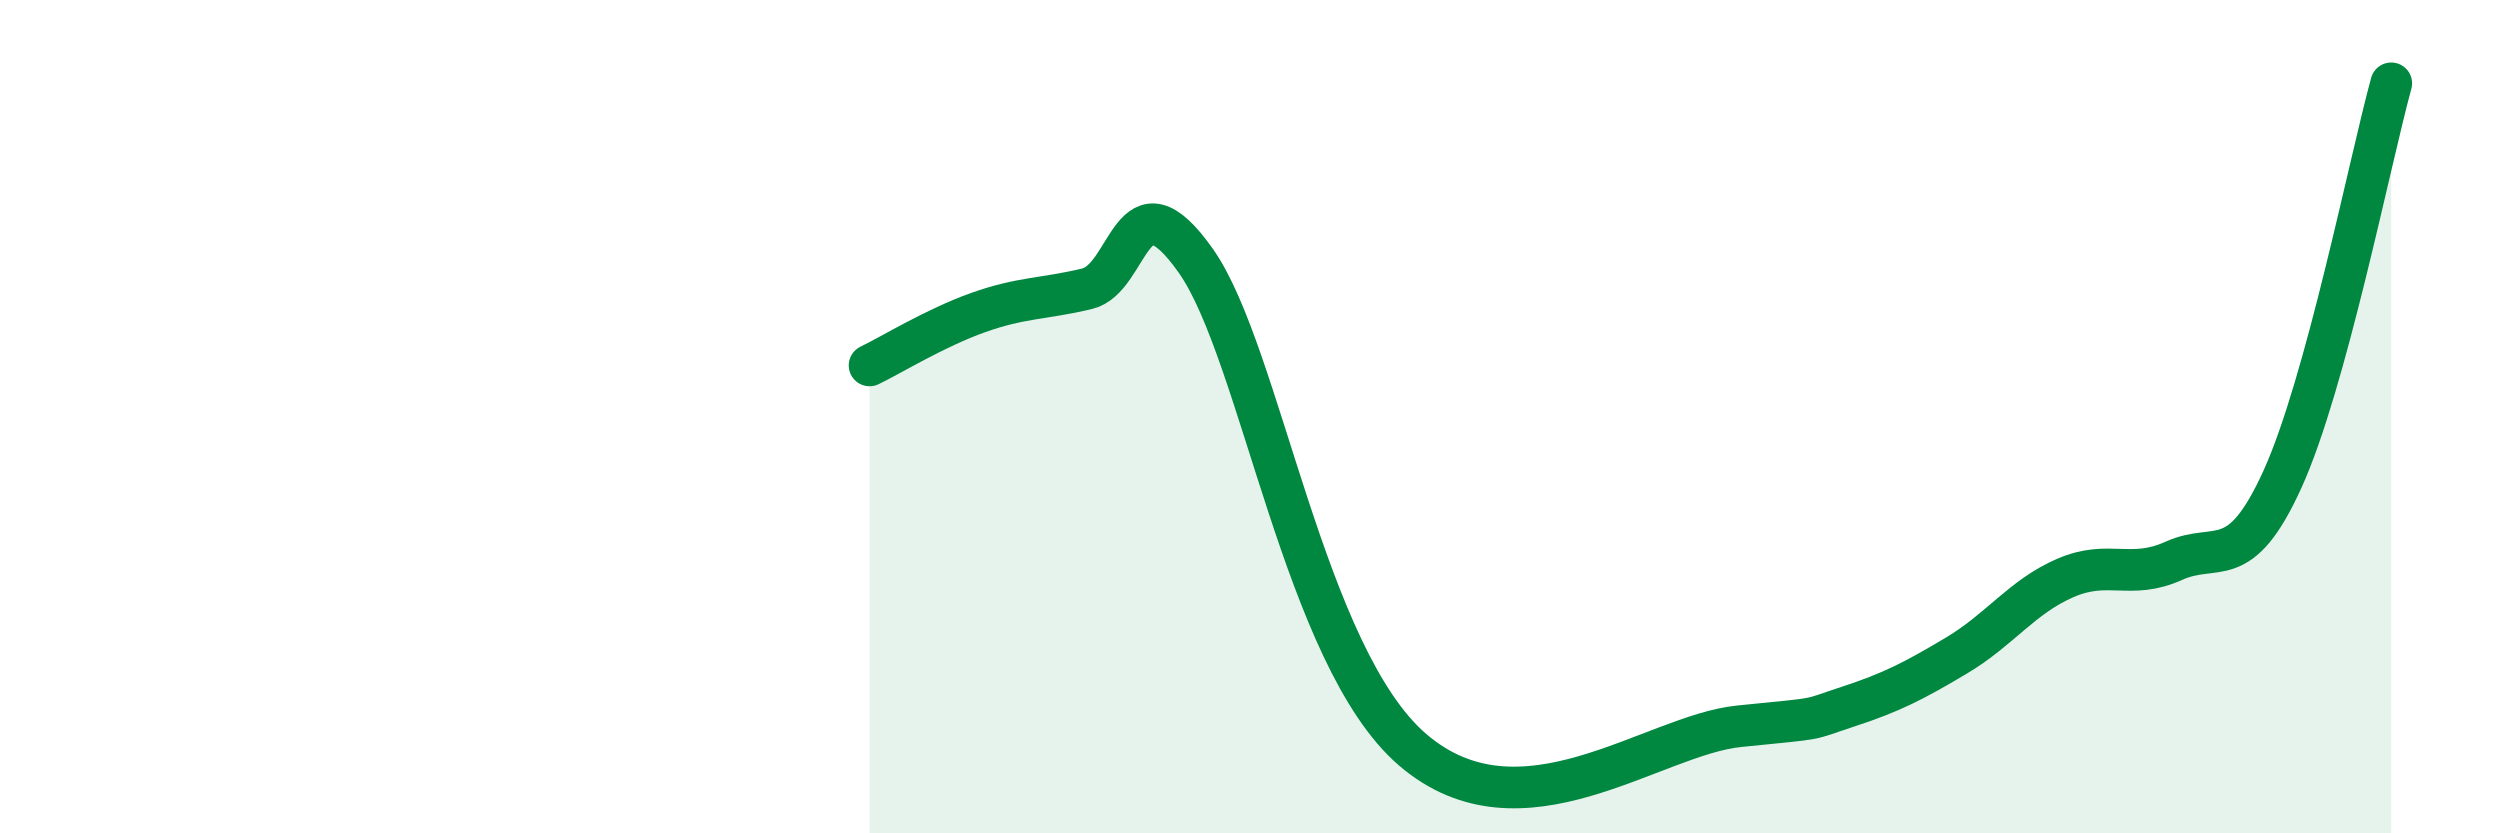 
    <svg width="60" height="20" viewBox="0 0 60 20" xmlns="http://www.w3.org/2000/svg">
      <path
        d="M 20.87,8.77 C 21.39,8.52 22.44,7.87 23.48,7.5 C 24.52,7.13 25.05,7.18 26.09,6.93 C 27.13,6.68 27.14,4.05 28.7,6.26 C 30.26,8.47 31.3,15.77 33.91,18 C 36.52,20.23 39.65,17.64 41.74,17.43 C 43.83,17.22 43.31,17.3 44.35,16.96 C 45.39,16.62 45.92,16.35 46.96,15.73 C 48,15.11 48.53,14.32 49.57,13.87 C 50.61,13.42 51.13,13.93 52.17,13.46 C 53.21,12.99 53.74,13.79 54.78,11.5 C 55.82,9.21 56.87,3.9 57.39,2L57.39 20L20.87 20Z"
        fill="#008740"
        opacity="0.1"
        stroke-linecap="round"
        stroke-linejoin="round"
      />
      <path
        d="M 20.87,8.77 C 21.39,8.52 22.44,7.87 23.48,7.5 C 24.52,7.13 25.05,7.18 26.09,6.93 C 27.13,6.68 27.14,4.05 28.7,6.26 C 30.26,8.47 31.3,15.77 33.91,18 C 36.52,20.23 39.65,17.64 41.74,17.43 C 43.83,17.22 43.31,17.3 44.35,16.96 C 45.39,16.62 45.92,16.35 46.96,15.73 C 48,15.11 48.53,14.32 49.57,13.87 C 50.61,13.42 51.13,13.93 52.17,13.46 C 53.21,12.99 53.74,13.79 54.78,11.5 C 55.82,9.21 56.87,3.9 57.39,2"
        stroke="#008740"
        stroke-width="1"
        fill="none"
        stroke-linecap="round"
        stroke-linejoin="round"
      />
    </svg>
  